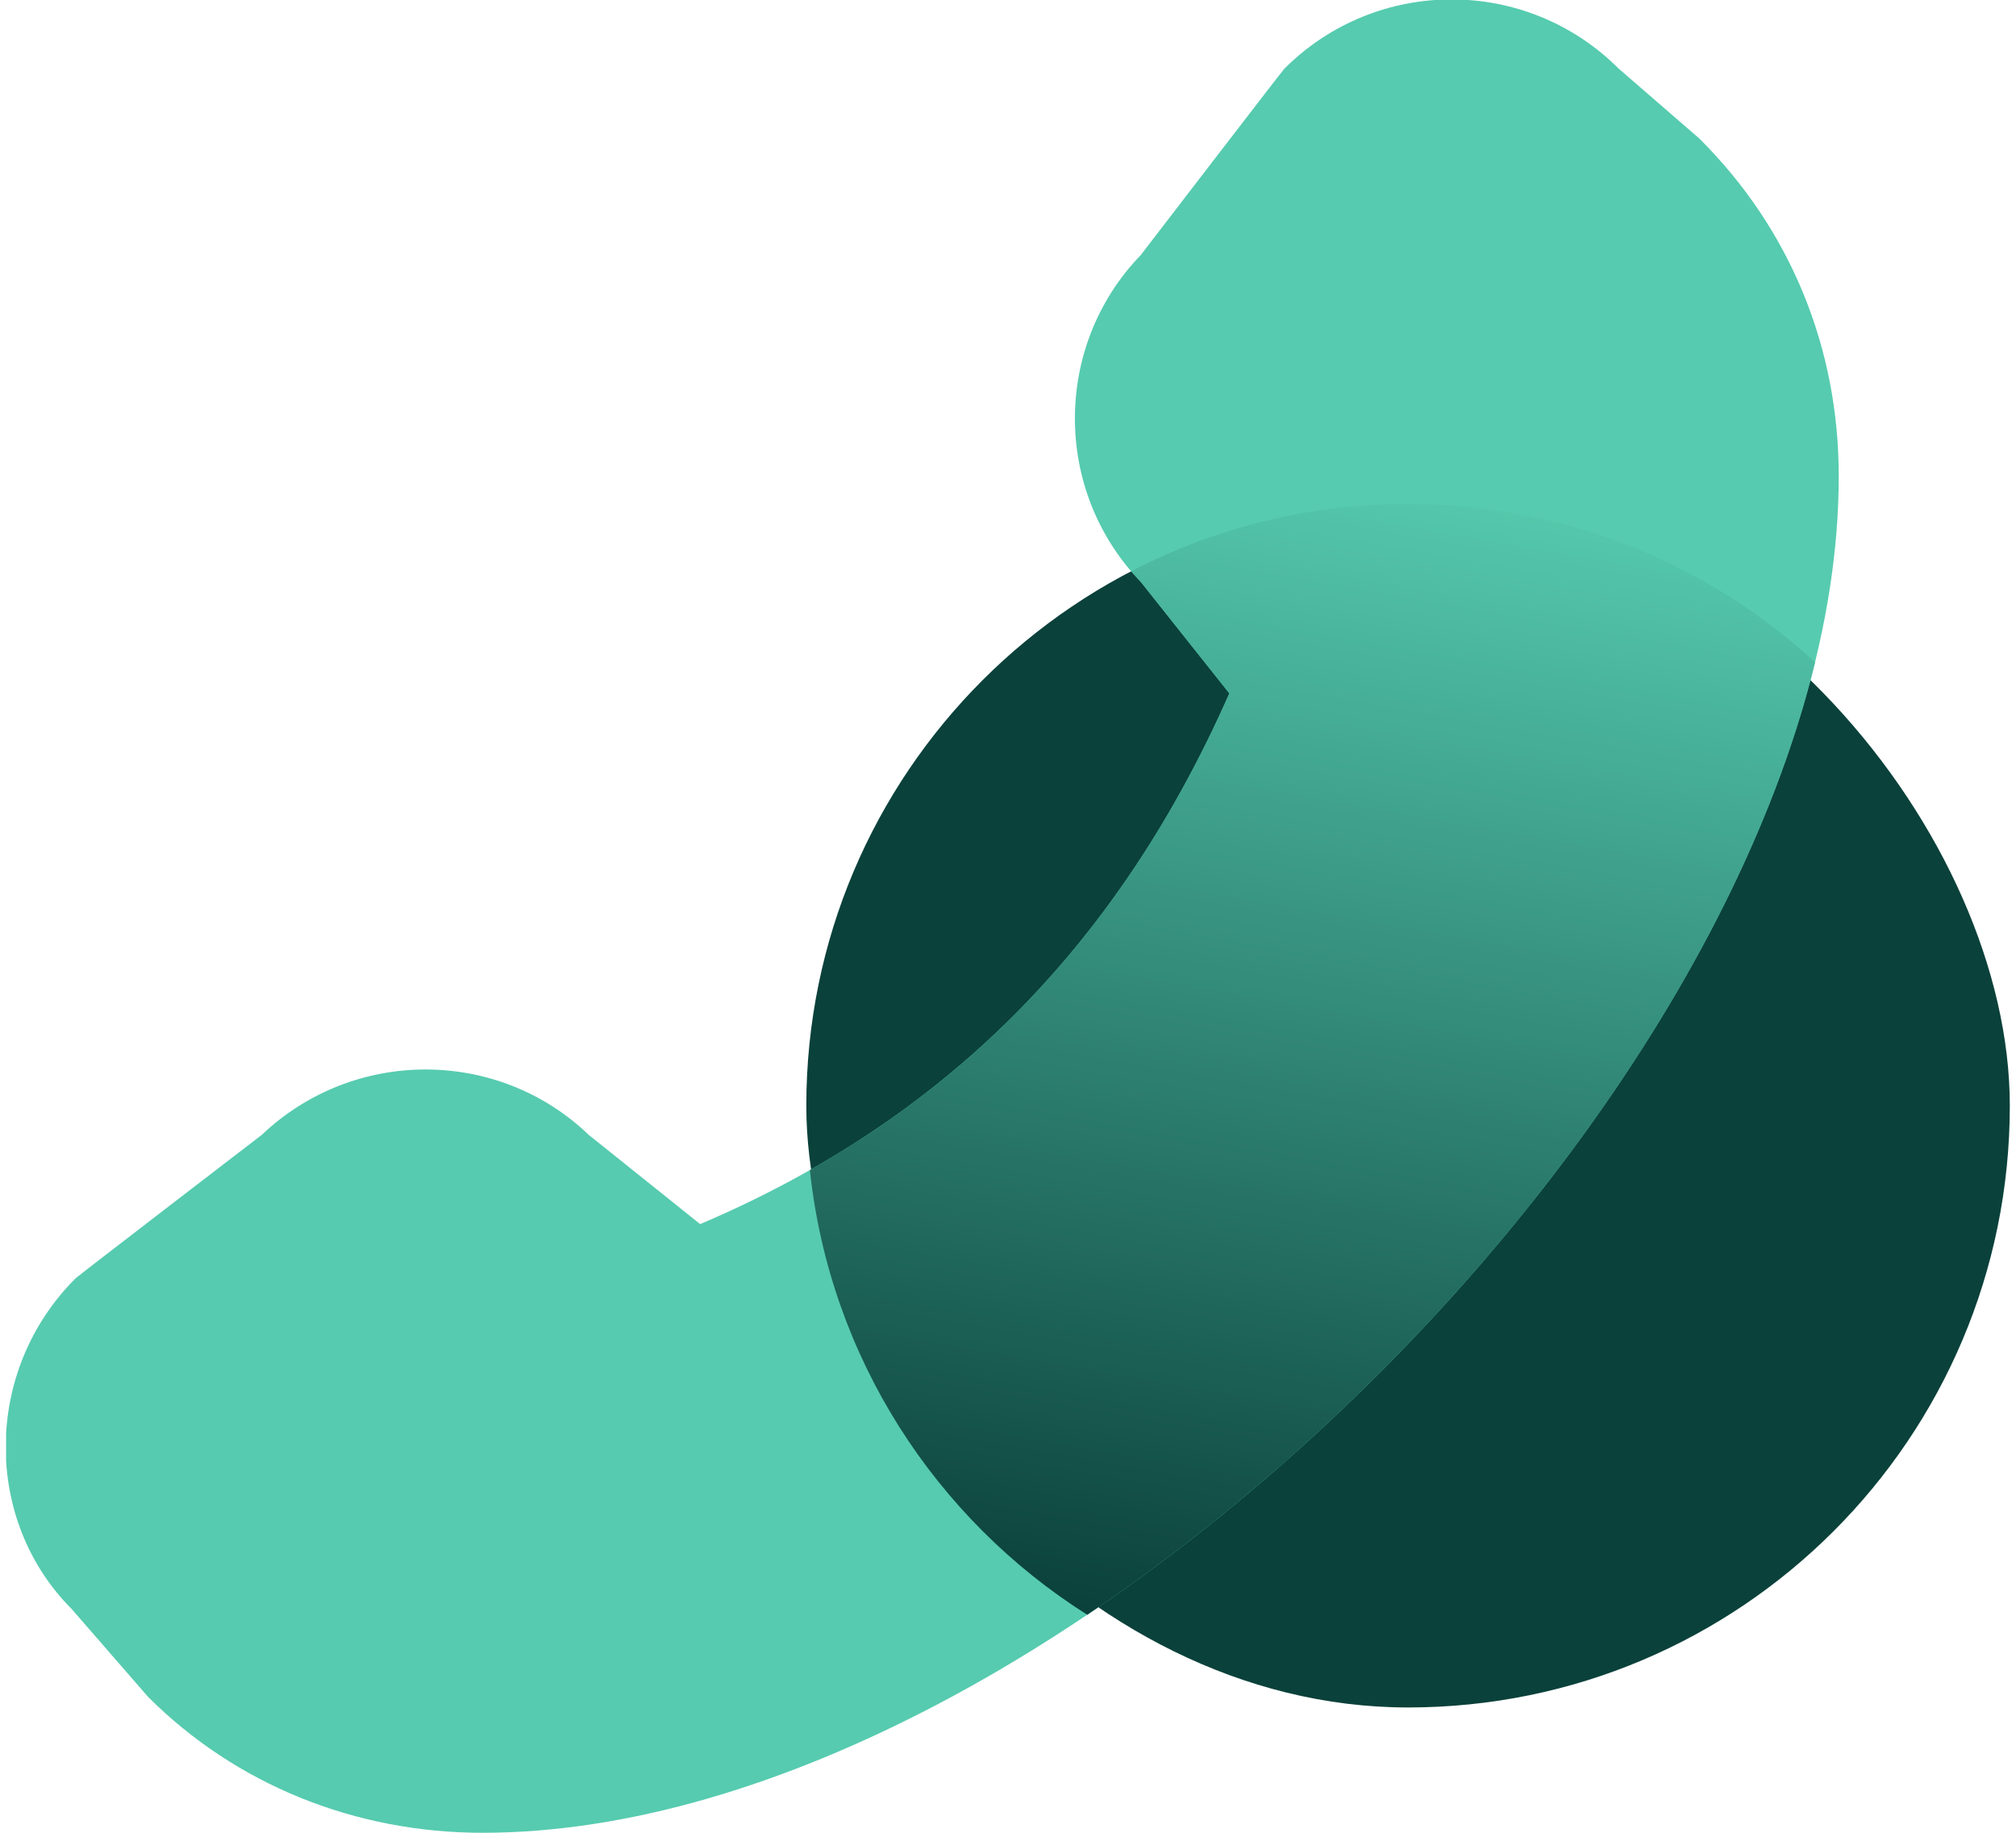<svg width="44" height="40" viewBox="0 0 44 40" fill="none" xmlns="http://www.w3.org/2000/svg">
<g filter="url(#filter0_b_3640_81589)">
<rect x="17.598" y="10.998" width="26.267" height="26.267" rx="13.134" fill="#0B413B"/>
</g>
<g clip-path="url(#clip0_3640_81589)">
<path d="M40.131 10.4C40.131 23.133 23.248 40 10.531 40C7.748 40 5.148 38.95 3.231 37.033L1.565 35.117C-0.369 33.183 -0.369 29.916 1.648 27.9C1.698 27.85 5.715 24.767 5.715 24.767C7.715 22.866 10.865 22.866 12.848 24.767L15.281 26.716C20.615 24.45 24.398 20.65 26.831 15.133L24.898 12.7C22.981 10.716 22.981 7.55 24.898 5.566C24.898 5.566 27.981 1.55 28.031 1.5C30.048 -0.517 33.315 -0.517 35.331 1.5L37.081 3.016C39.081 5 40.131 7.6 40.131 10.383V10.4Z" fill="#56CBAF"/>
</g>
<path fill-rule="evenodd" clip-rule="evenodd" d="M24.689 12.469C26.498 11.528 28.555 10.997 30.735 10.997C34.159 10.997 37.277 12.307 39.615 14.454C37.766 22.026 31.194 30.229 23.73 35.242C20.421 33.152 18.111 29.625 17.676 25.537C21.768 23.217 24.78 19.785 26.832 15.133L24.899 12.7C24.826 12.624 24.756 12.547 24.689 12.469Z" fill="url(#paint0_linear_3640_81589)"/>
<defs>
<filter id="filter0_b_3640_81589" x="17.071" y="10.472" width="27.319" height="27.32" filterUnits="userSpaceOnUse" color-interpolation-filters="sRGB">
<feFlood flood-opacity="0" result="BackgroundImageFix"/>
<feGaussianBlur in="BackgroundImageFix" stdDeviation="0.263"/>
<feComposite in2="SourceAlpha" operator="in" result="effect1_backgroundBlur_3640_81589"/>
<feBlend mode="normal" in="SourceGraphic" in2="effect1_backgroundBlur_3640_81589" result="shape"/>
</filter>
<linearGradient id="paint0_linear_3640_81589" x1="23" y1="35" x2="27.5" y2="9.5" gradientUnits="userSpaceOnUse">
<stop stop-color="#0B413B"/>
<stop offset="1" stop-color="#56CBAF"/>
</linearGradient>
<clipPath id="clip0_3640_81589">
<rect width="40" height="40" fill="white" transform="translate(0.133)"/>
</clipPath>
</defs>
</svg>
